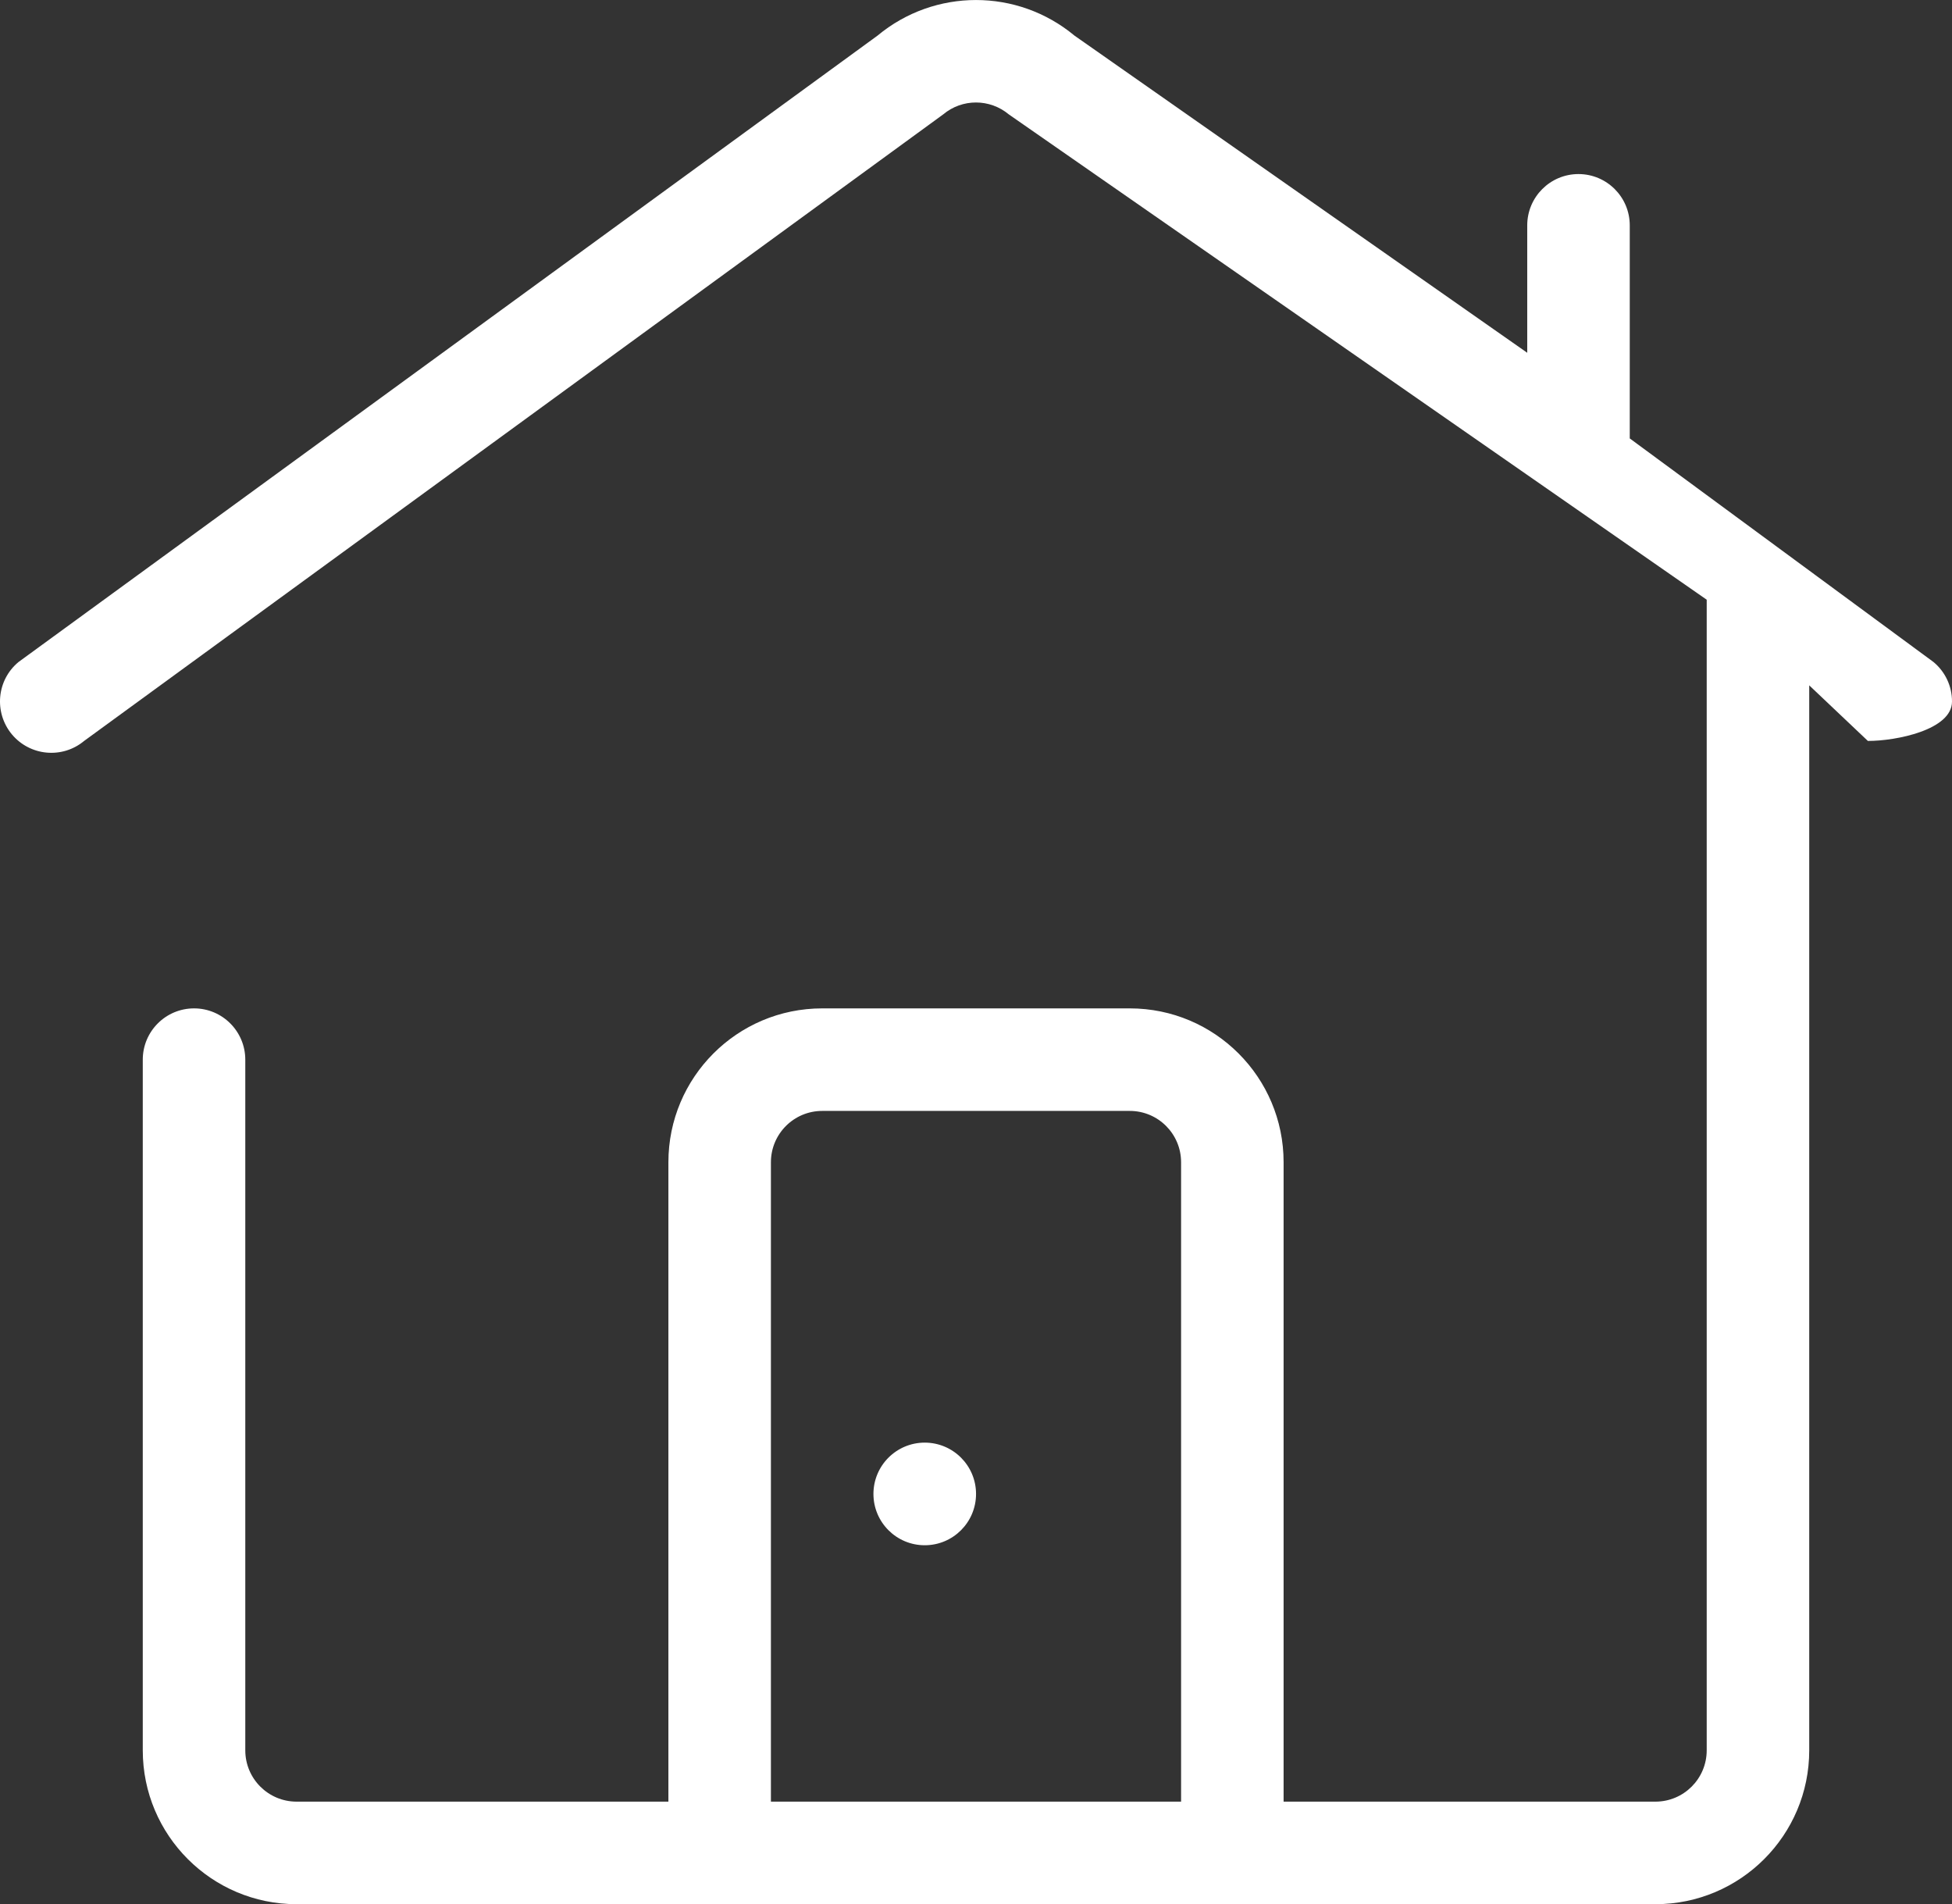 <svg width="24.733" height="24.122" viewBox="0 0 24.733 24.122" fill="none" xmlns="http://www.w3.org/2000/svg" xmlns:xlink="http://www.w3.org/1999/xlink">
	<rect x="0" y="0" width="24.733" height="24.122" fill="#333333" stroke="none"/>
	<desc>
			Created with Pixso.
	</desc>
	<path d="M24.498 8.386L20.65 5.554L20.65 2.855C20.65 2.496 20.359 2.205 20 2.205C19.642 2.205 19.351 2.496 19.351 2.855L19.351 4.469L13.614 0.451C12.891 -0.15 11.842 -0.15 11.119 0.451L0.235 8.386C-0.042 8.615 -0.079 9.025 0.15 9.302C0.38 9.578 0.79 9.616 1.066 9.386L11.951 1.449C12.191 1.248 12.541 1.248 12.782 1.449L21.625 7.597L21.625 22.173C21.625 22.532 21.334 22.823 20.975 22.823L16.264 22.823L16.264 14.723C16.264 13.647 15.392 12.774 14.315 12.774L10.418 12.774C9.341 12.774 8.469 13.647 8.469 14.723L8.469 22.823L3.758 22.823C3.399 22.823 3.108 22.532 3.108 22.173L3.108 13.424C3.108 13.065 2.817 12.774 2.459 12.774C2.1 12.774 1.809 13.065 1.809 13.424L1.809 22.173C1.809 23.249 2.682 24.122 3.758 24.122L20.975 24.122C22.051 24.122 22.924 23.249 22.924 22.173L22.924 8.682L23.667 9.386C24.025 9.387 24.733 9.246 24.733 8.887C24.734 8.693 24.647 8.509 24.498 8.386ZM9.768 22.823L9.768 14.723C9.768 14.364 10.059 14.073 10.418 14.073L14.315 14.073C14.674 14.073 14.965 14.364 14.965 14.723L14.965 22.823L9.768 22.823Z" fill-rule="evenodd" fill="#FFFFFF"/>
	<ellipse cx="11.717" cy="18.925" rx="0.65" ry="0.65" fill="#FFFFFF"/>
	<defs/>
</svg>

